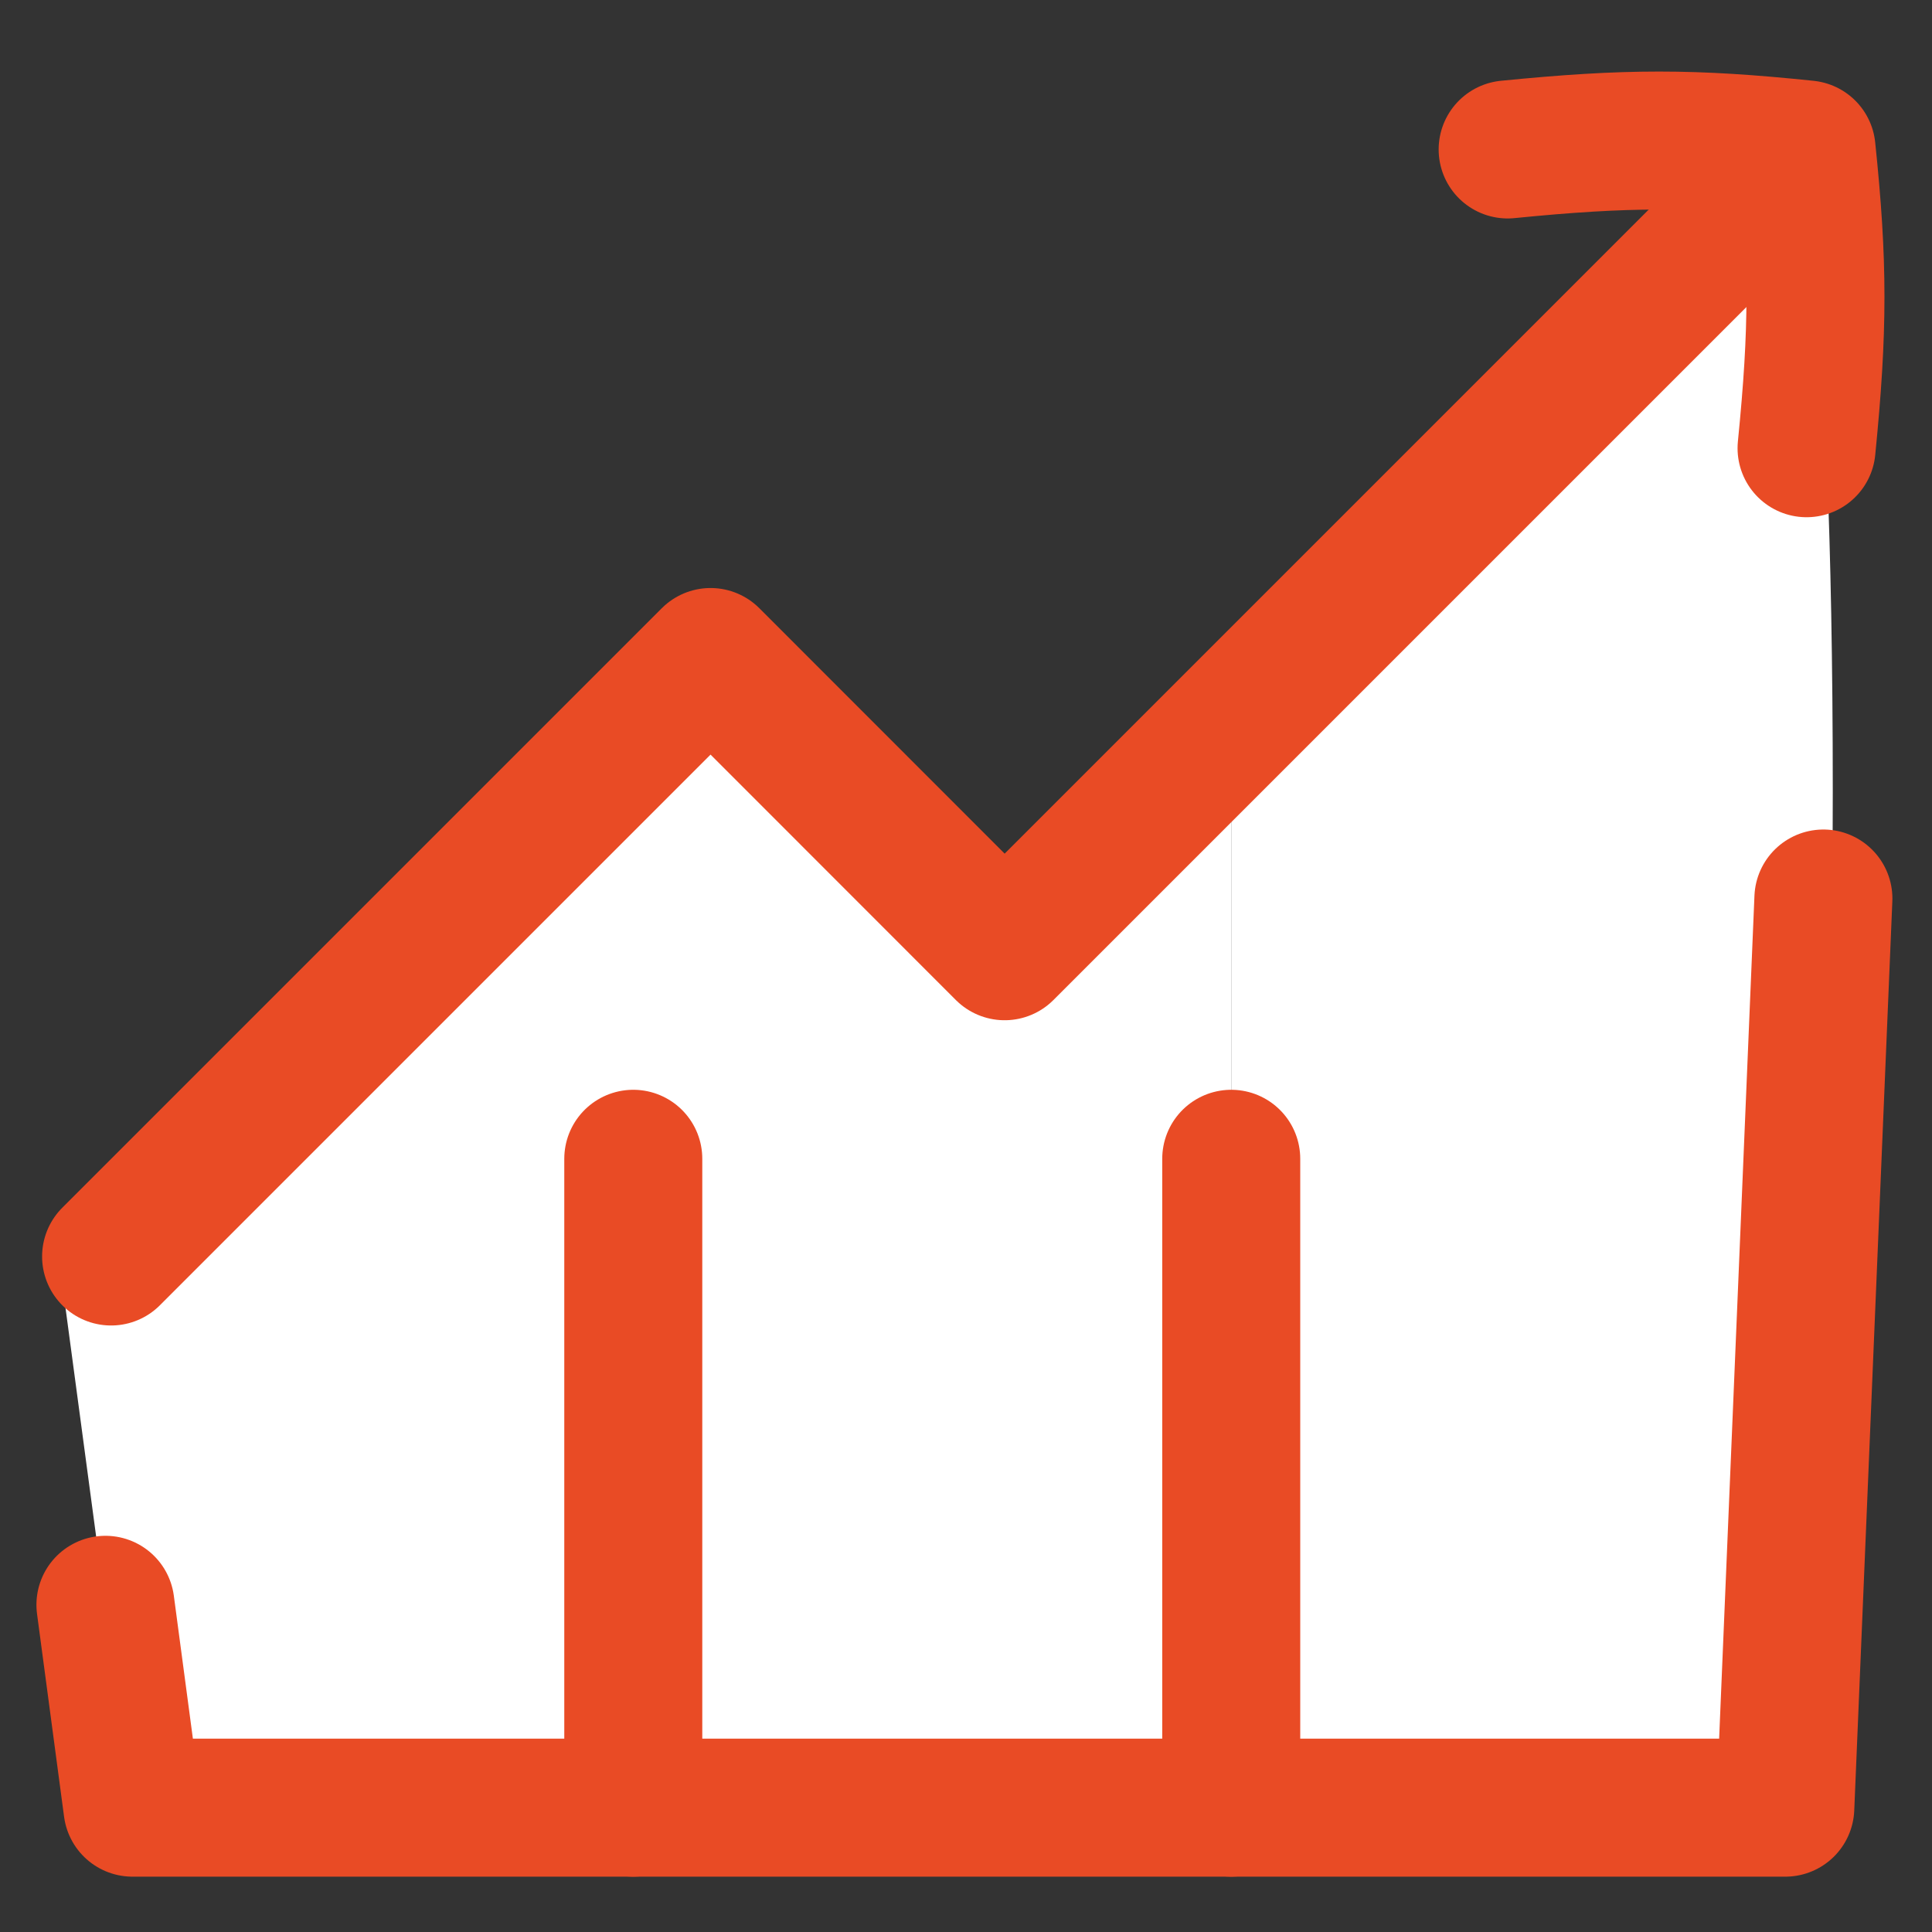 <svg width="14" height="14" viewBox="0 0 14 14" fill="none" xmlns="http://www.w3.org/2000/svg">
<rect x="0" y="0" width="14" height="14" fill="#333333" stroke="none"/>
<g clip-path="url(#clip0_7676_2248)">
<path d="M4.589 13.099V5.31L5.148 4.763L7.281 6.888L8.922 5.255V13.099H4.589Z" fill="white"/>
<path d="M13.02 1.138L8.922 5.263V13.099H13.02C13.02 13.099 13.281 8.611 13.281 5.732C13.281 1.951 13.02 1.138 13.02 1.138Z" fill="white"/>
<path d="M0.469 9.435L0.96 13.099H4.592V5.302L0.469 9.435Z" fill="white"/>
<path d="M0.805 9.105L5.149 4.761L7.28 6.893L12.549 1.624" stroke="#E94B25" stroke-linecap="round" stroke-linejoin="round"/>
<path d="M13.091 3.248C13.177 2.384 13.177 1.909 13.091 1.083C12.264 0.997 11.79 0.997 10.925 1.083" stroke="#E94B25" stroke-linecap="round" stroke-linejoin="round"/>
<path d="M4.589 13.099V8.397" stroke="#E94B25" stroke-linecap="round" stroke-linejoin="round"/>
<path d="M8.922 13.099V8.397" stroke="#E94B25" stroke-linecap="round" stroke-linejoin="round"/>
<path d="M0.764 11.629L0.96 13.099H12.937L13.213 6.511" stroke="#E94B25" stroke-linecap="round" stroke-linejoin="round"/>
</g>
<defs>
<clipPath id="clip0_7676_2248">
<rect width="14" height="14" fill="white"/>
</clipPath>
</defs>
</svg>
